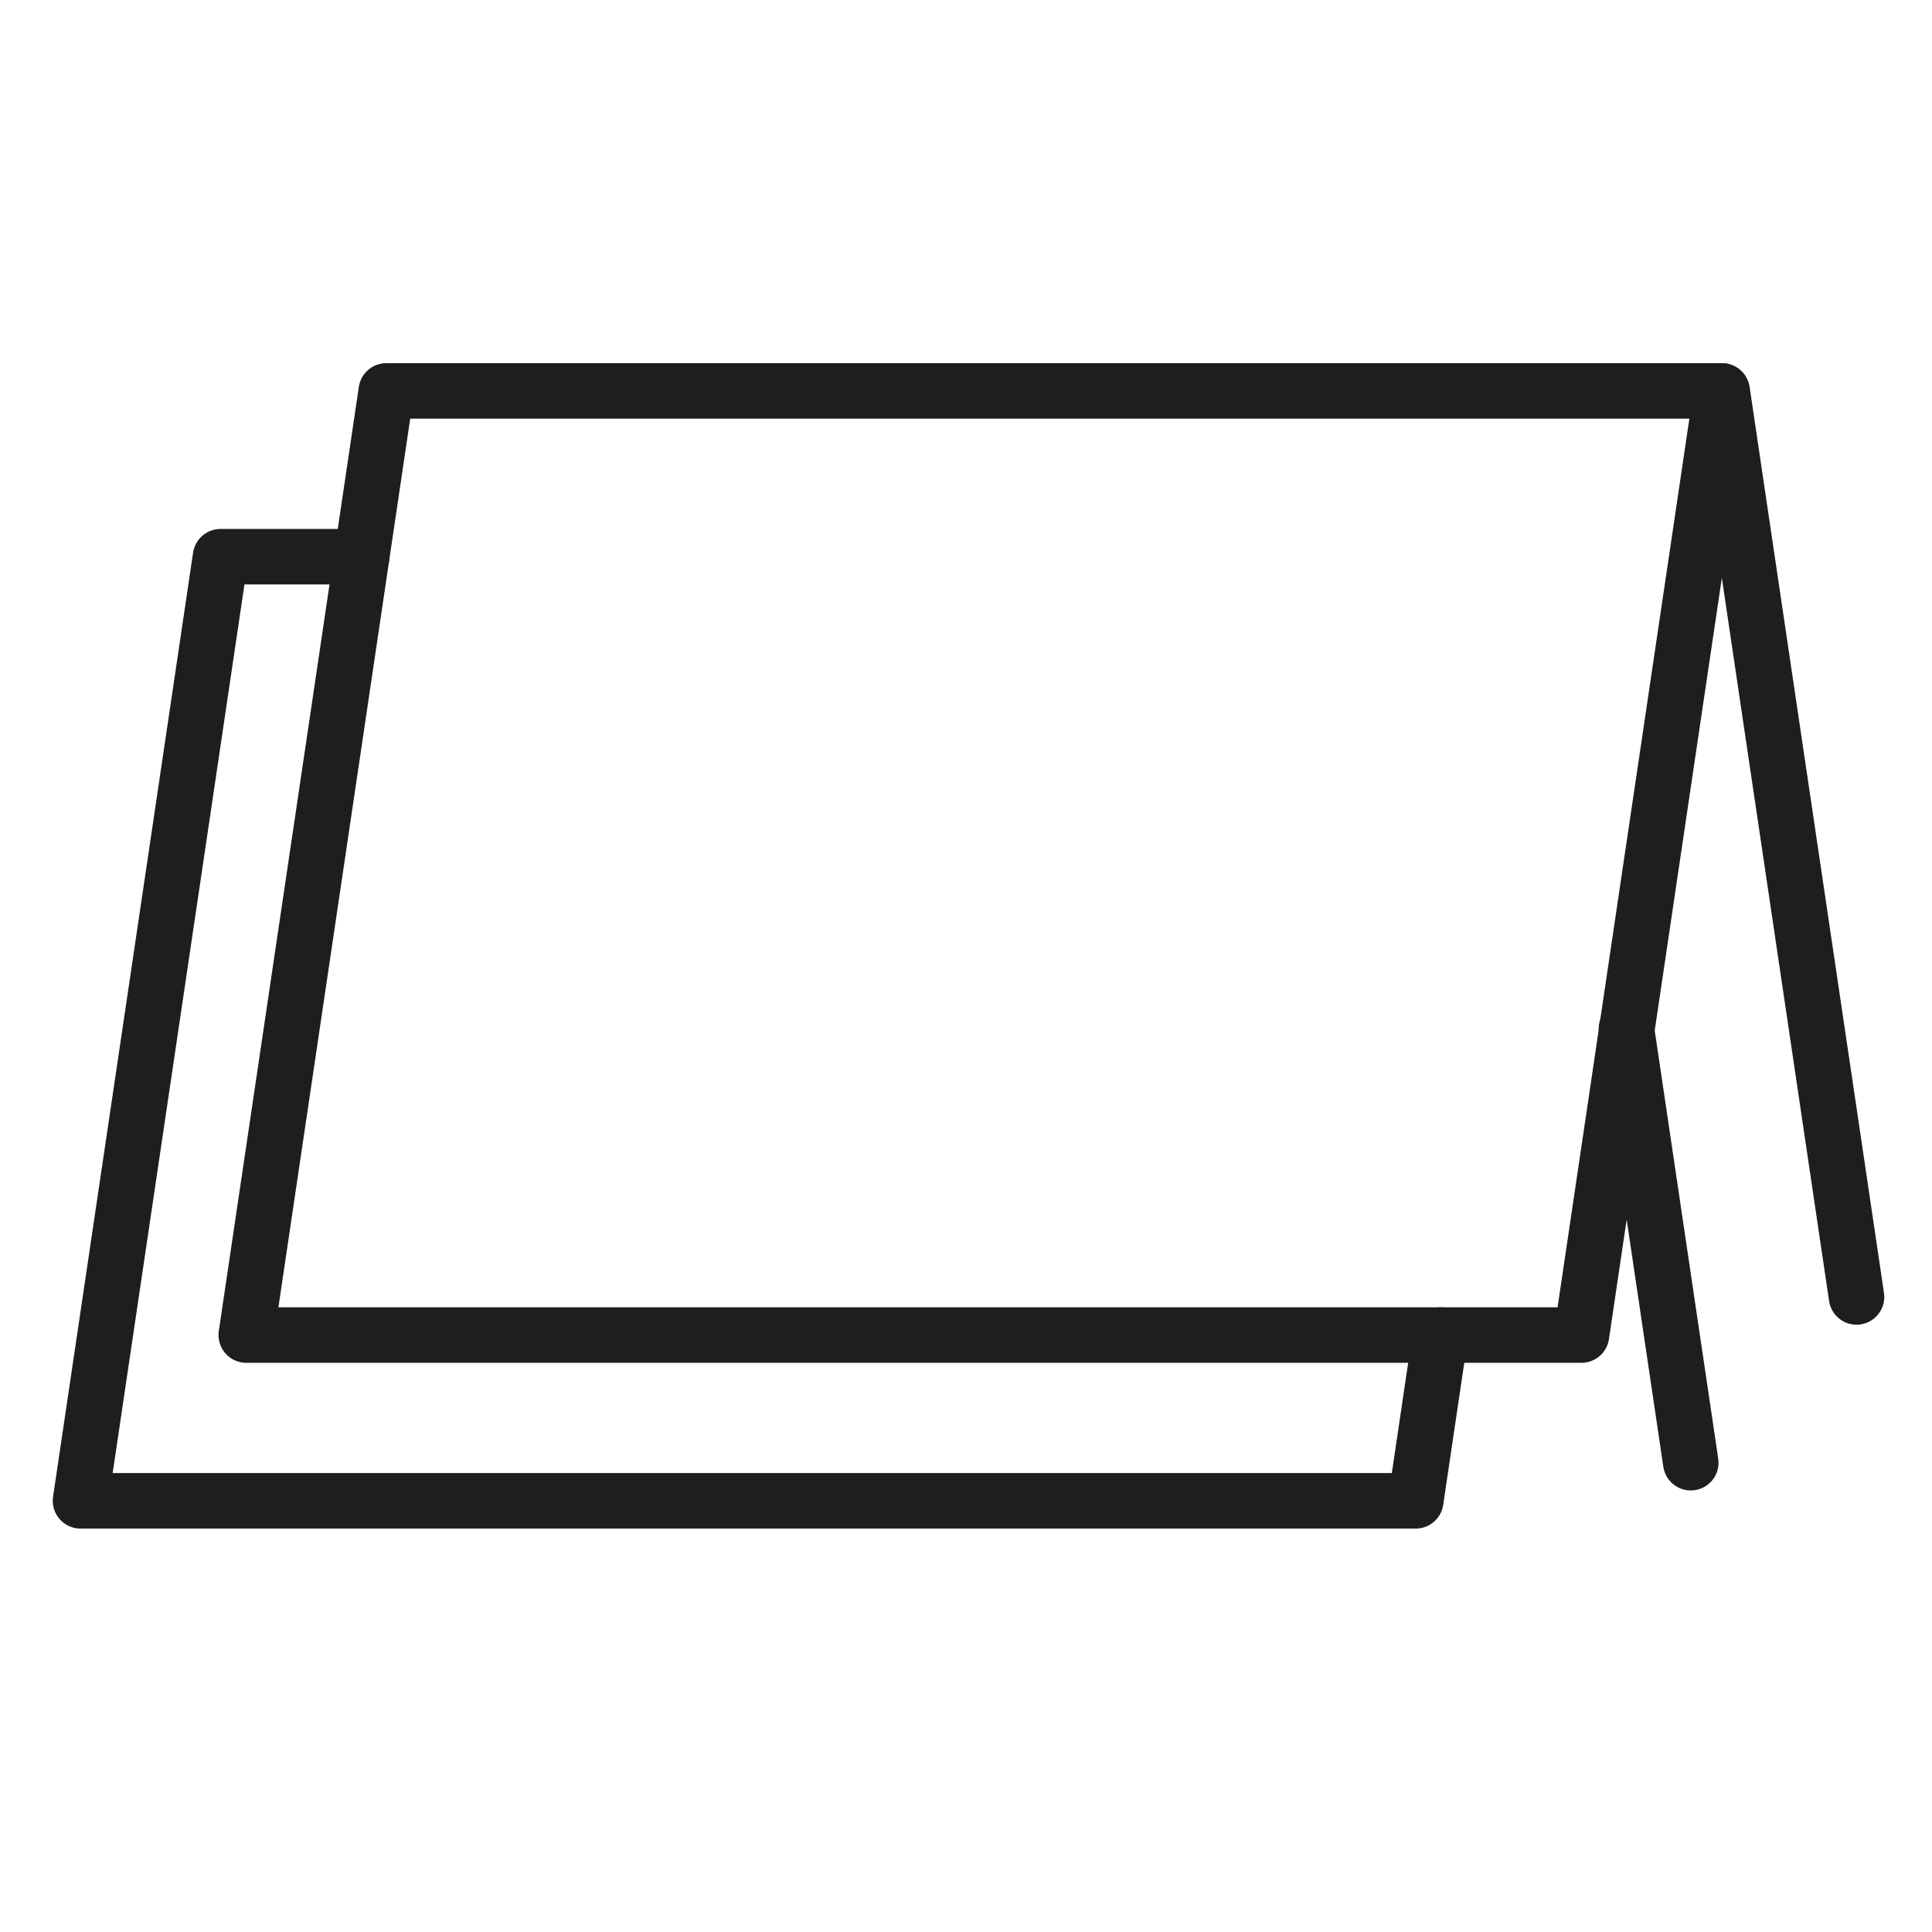 <?xml version="1.0" encoding="UTF-8"?>
<svg xmlns="http://www.w3.org/2000/svg" width="96" height="96" version="1.1" viewBox="0 0 96 96">
  <defs>
    <style>
      .cls-1 {
        fill: none;
        stroke: #1e1e1e;
        stroke-linecap: round;
        stroke-linejoin: round;
        stroke-width: 2.757px;
      }
    </style>
  </defs>
  <!-- Generator: Adobe Illustrator 28.6.0, SVG Export Plug-In . SVG Version: 1.2.0 Build 709)  -->
  <g>
    <g id="_レイヤー_1" data-name="レイヤー_1">
      <g>
        <polygon class="cls-1" points="78.584 66.338 12.236 66.338 19.194 19.425 85.542 19.425 78.584 66.338"/>
        <line class="cls-1" x1="85.573" y1="19.425" x2="92.25" y2="64.445"/>
        <polyline class="cls-1" points="71.57 66.338 70.348 74.575 4 74.575 10.958 27.662 17.972 27.662"/>
        <line class="cls-1" x1="80.816" y1="51.122" x2="84.014" y2="72.681"/>
      </g>
    </g>
  </g>
</svg>